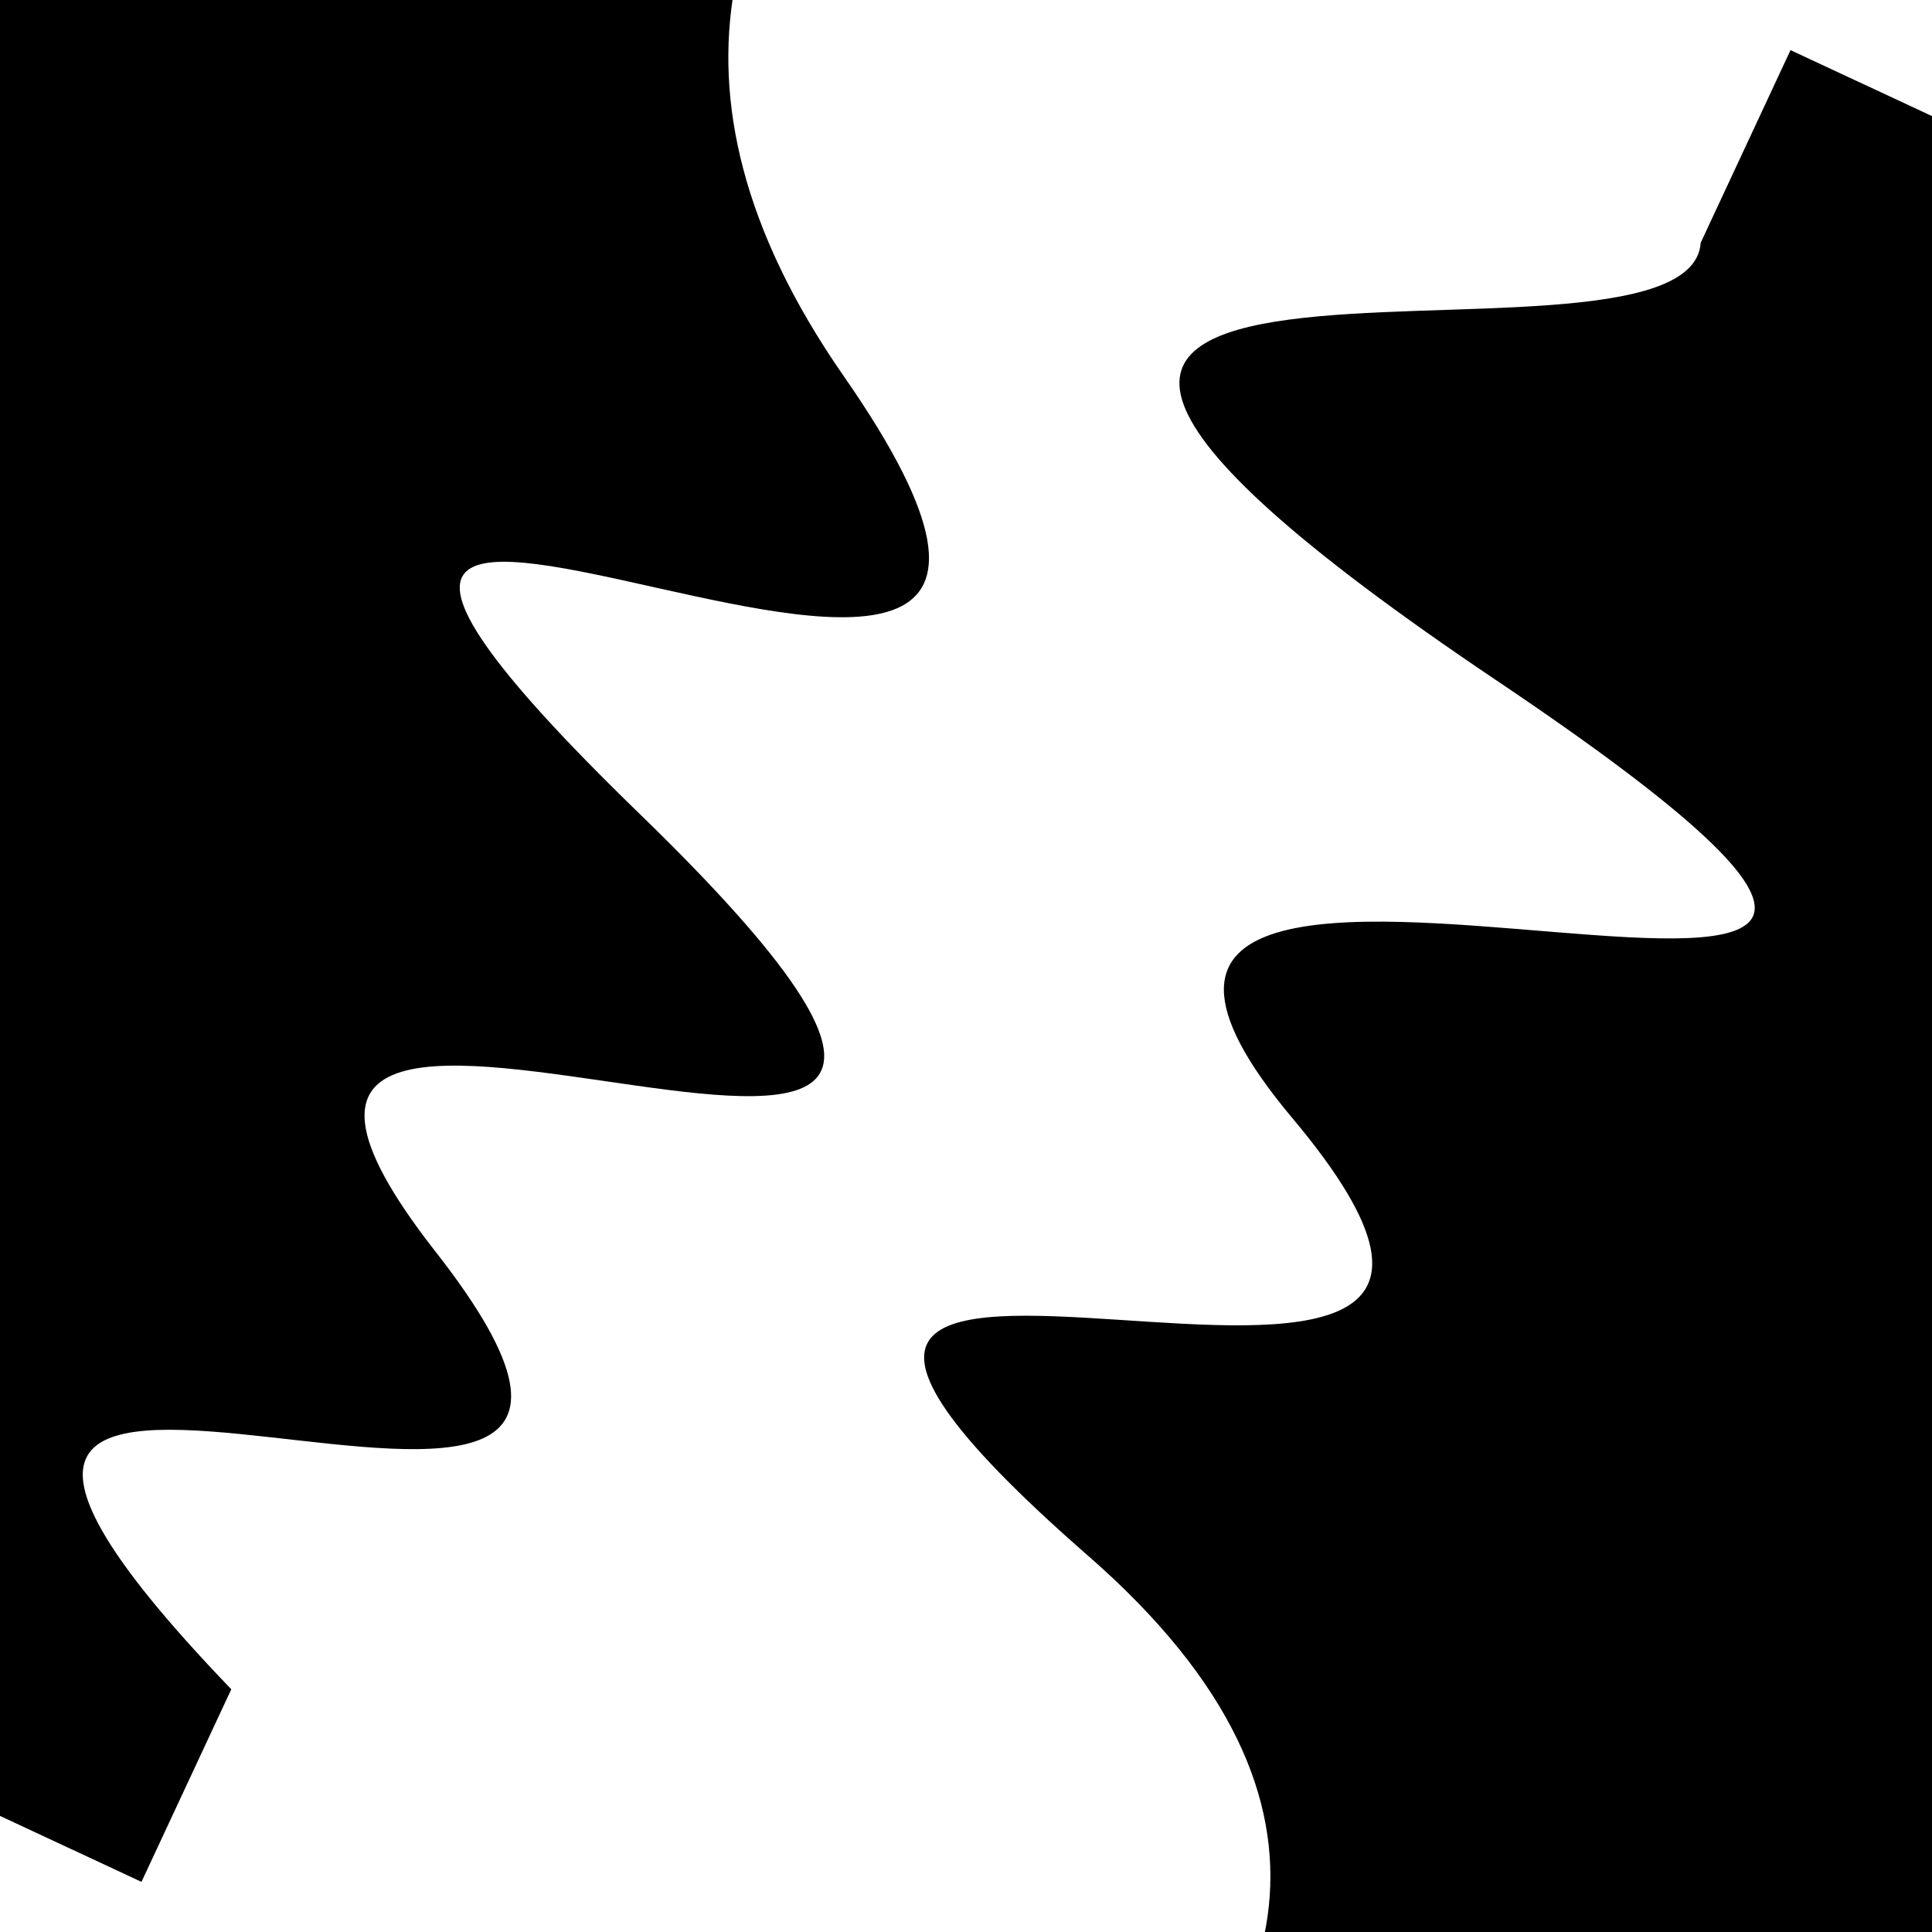 <svg viewBox="0 0 1000 1000" height="1000" width="1000" xmlns="http://www.w3.org/2000/svg">
<rect x="0" y="0" width="1000" height="1000" fill="#ffffff"></rect>
<g transform="rotate(295 500.0 500.0)">
<path d="M -250.0 686.44 S
 139.45 1068.69
 250.00  686.44
 368.82  967.80
 500.00  686.44
 671.44 1187.49
 750.00  686.44
 918.77  717.82
1000.00  686.44 h 110 V 2000 H -250.0 Z" fill="hsl(259.4, 20%, 28.404%)"></path>
</g>
<g transform="rotate(475 500.0 500.0)">
<path d="M -250.0 686.44 S
  62.80 1008.41
 250.00  686.44
 352.12 1112.67
 500.00  686.44
 611.22  959.62
 750.00  686.44
 856.55 1057.93
1000.00  686.44 h 110 V 2000 H -250.0 Z" fill="hsl(319.4, 20%, 43.404%)"></path>
</g>
</svg>